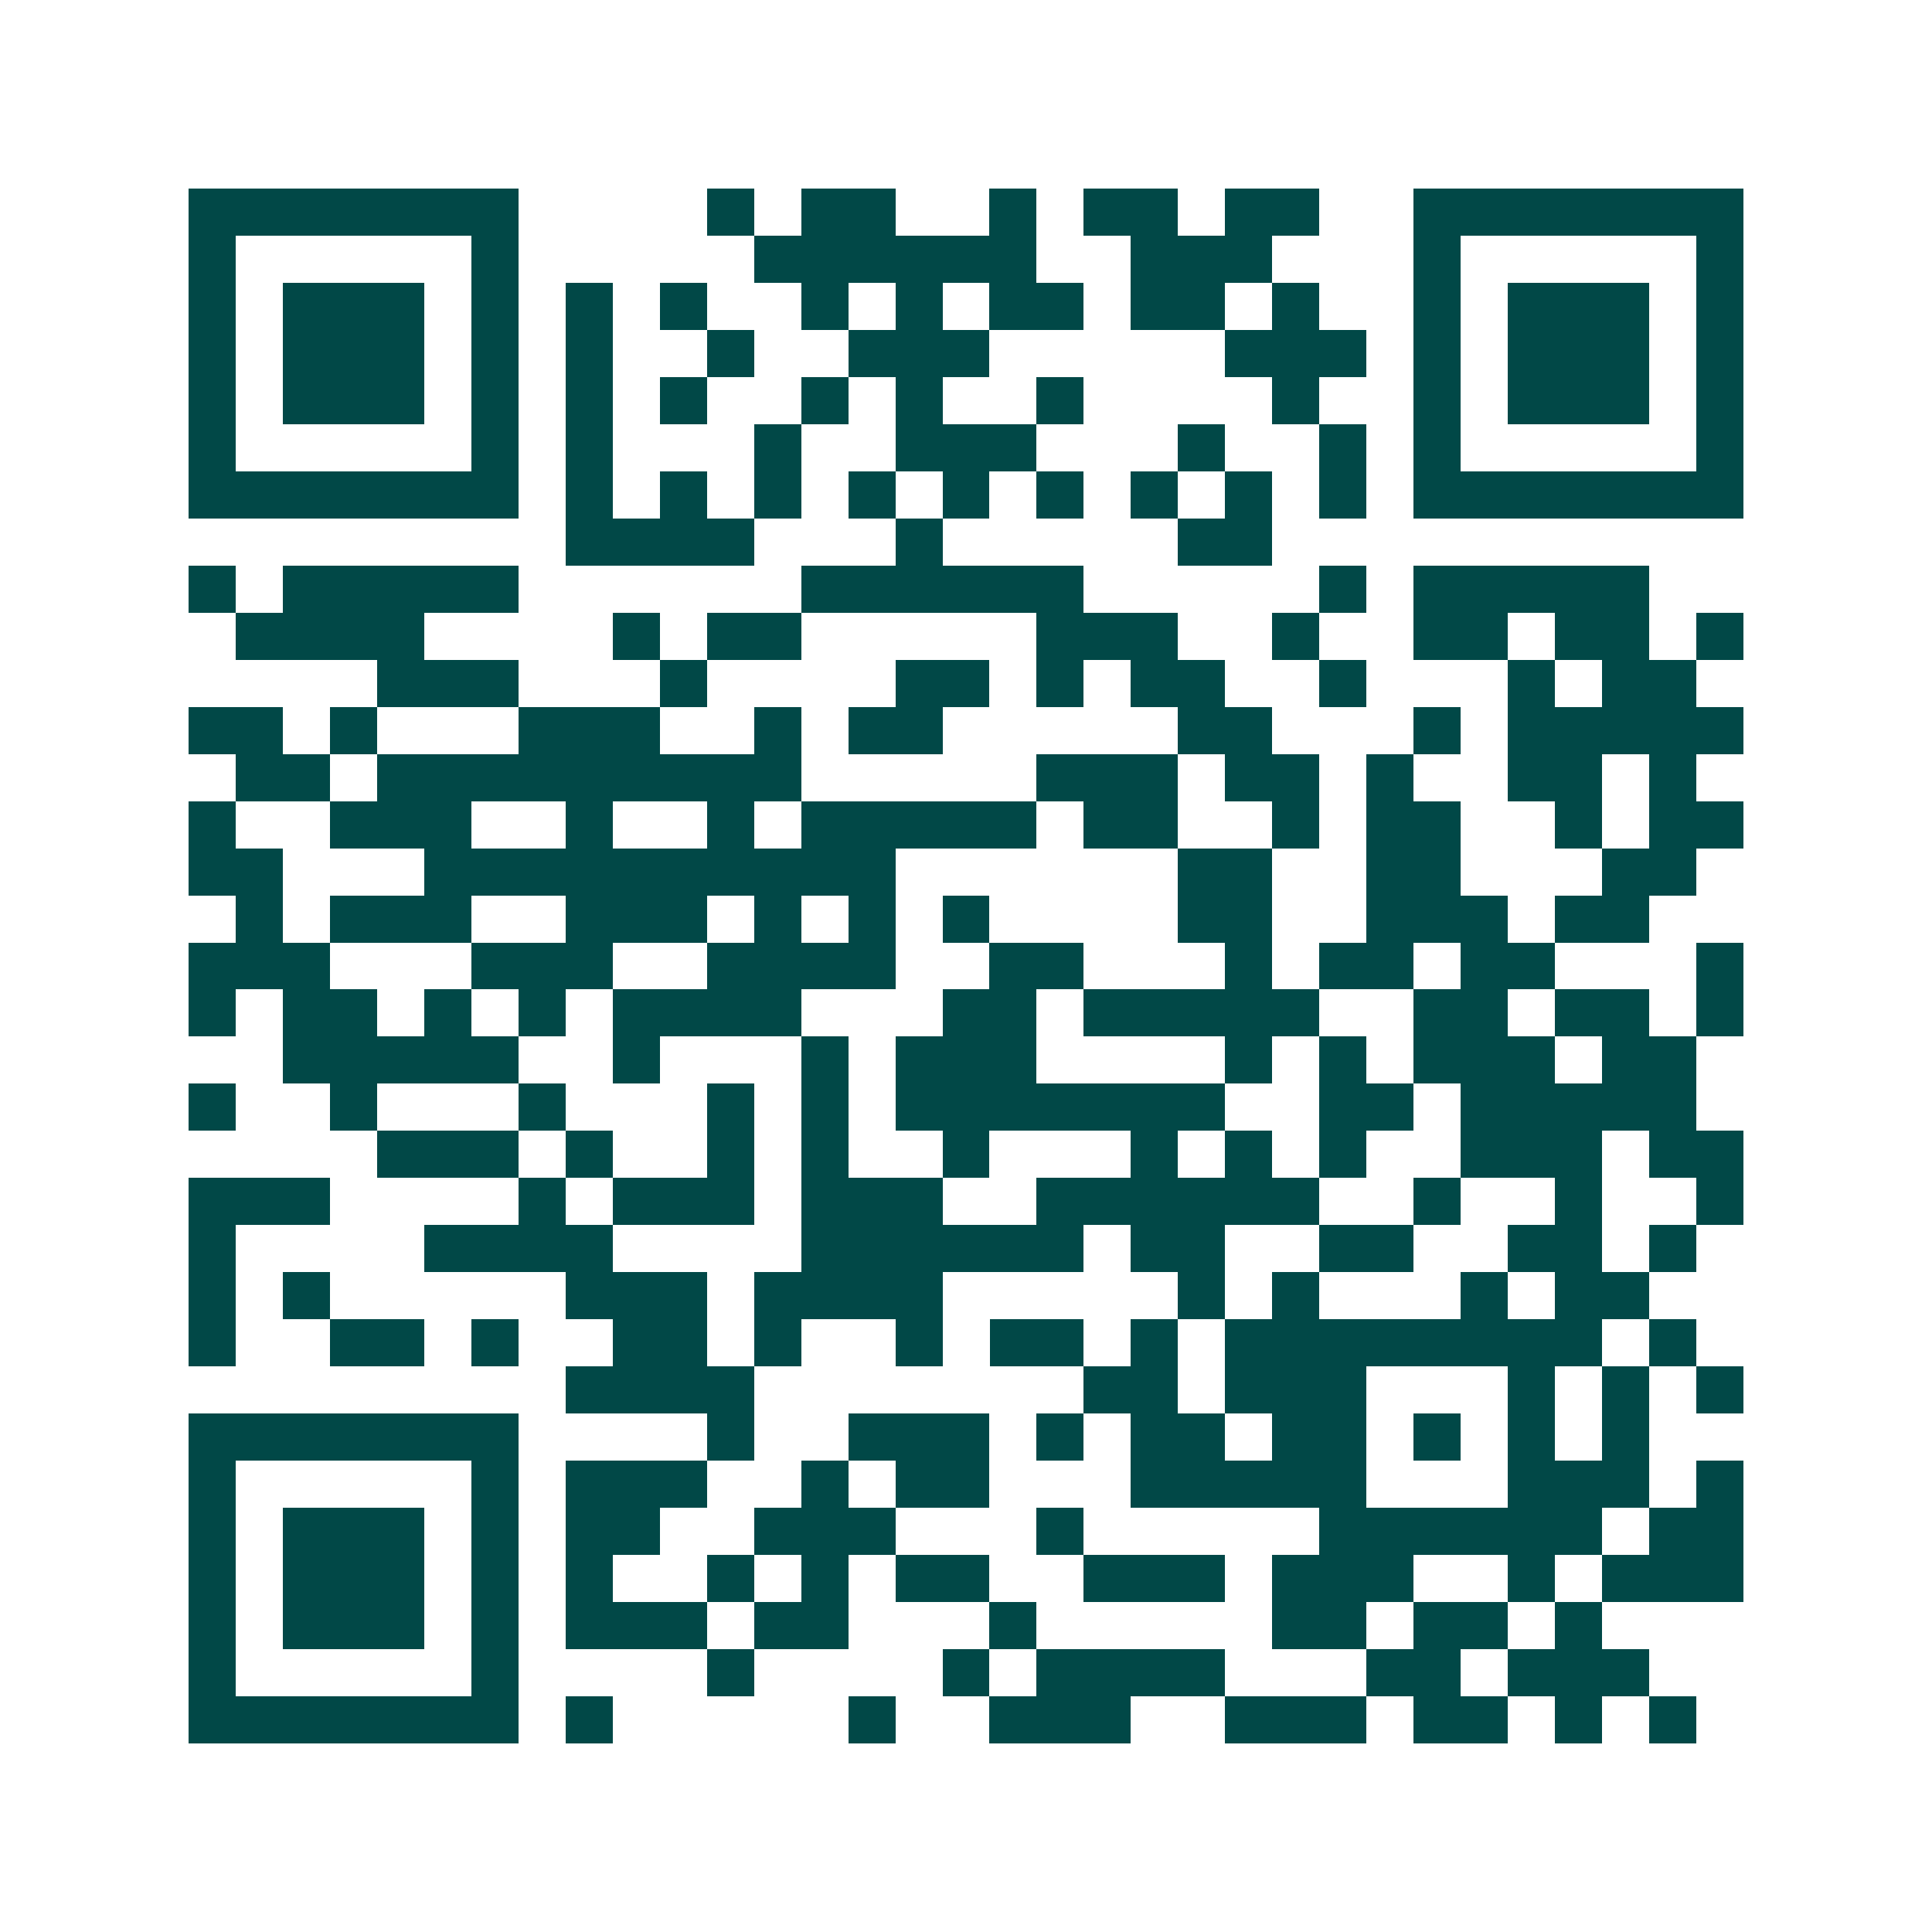 <svg xmlns="http://www.w3.org/2000/svg" width="200" height="200" viewBox="0 0 41 41" shape-rendering="crispEdges"><path fill="#ffffff" d="M0 0h41v41H0z"/><path stroke="#014847" d="M4 4.5h7m4 0h1m1 0h2m2 0h1m1 0h2m1 0h2m2 0h7M4 5.5h1m5 0h1m5 0h6m2 0h3m3 0h1m5 0h1M4 6.5h1m1 0h3m1 0h1m1 0h1m1 0h1m2 0h1m1 0h1m1 0h2m1 0h2m1 0h1m2 0h1m1 0h3m1 0h1M4 7.5h1m1 0h3m1 0h1m1 0h1m2 0h1m2 0h3m5 0h3m1 0h1m1 0h3m1 0h1M4 8.5h1m1 0h3m1 0h1m1 0h1m1 0h1m2 0h1m1 0h1m2 0h1m4 0h1m2 0h1m1 0h3m1 0h1M4 9.5h1m5 0h1m1 0h1m3 0h1m2 0h3m3 0h1m2 0h1m1 0h1m5 0h1M4 10.5h7m1 0h1m1 0h1m1 0h1m1 0h1m1 0h1m1 0h1m1 0h1m1 0h1m1 0h1m1 0h7M12 11.5h4m3 0h1m5 0h2M4 12.5h1m1 0h5m6 0h6m5 0h1m1 0h5M5 13.5h4m4 0h1m1 0h2m5 0h3m2 0h1m2 0h2m1 0h2m1 0h1M8 14.5h3m3 0h1m4 0h2m1 0h1m1 0h2m2 0h1m3 0h1m1 0h2M4 15.5h2m1 0h1m3 0h3m2 0h1m1 0h2m5 0h2m3 0h1m1 0h5M5 16.5h2m1 0h9m5 0h3m1 0h2m1 0h1m2 0h2m1 0h1M4 17.5h1m2 0h3m2 0h1m2 0h1m1 0h5m1 0h2m2 0h1m1 0h2m2 0h1m1 0h2M4 18.5h2m3 0h10m6 0h2m2 0h2m3 0h2M5 19.5h1m1 0h3m2 0h3m1 0h1m1 0h1m1 0h1m4 0h2m2 0h3m1 0h2M4 20.5h3m3 0h3m2 0h4m2 0h2m3 0h1m1 0h2m1 0h2m3 0h1M4 21.5h1m1 0h2m1 0h1m1 0h1m1 0h4m3 0h2m1 0h5m2 0h2m1 0h2m1 0h1M6 22.5h5m2 0h1m3 0h1m1 0h3m4 0h1m1 0h1m1 0h3m1 0h2M4 23.5h1m2 0h1m3 0h1m3 0h1m1 0h1m1 0h7m2 0h2m1 0h5M8 24.5h3m1 0h1m2 0h1m1 0h1m2 0h1m3 0h1m1 0h1m1 0h1m2 0h3m1 0h2M4 25.5h3m4 0h1m1 0h3m1 0h3m2 0h6m2 0h1m2 0h1m2 0h1M4 26.5h1m4 0h4m4 0h6m1 0h2m2 0h2m2 0h2m1 0h1M4 27.5h1m1 0h1m5 0h3m1 0h4m5 0h1m1 0h1m3 0h1m1 0h2M4 28.5h1m2 0h2m1 0h1m2 0h2m1 0h1m2 0h1m1 0h2m1 0h1m1 0h8m1 0h1M12 29.5h4m7 0h2m1 0h3m3 0h1m1 0h1m1 0h1M4 30.5h7m4 0h1m2 0h3m1 0h1m1 0h2m1 0h2m1 0h1m1 0h1m1 0h1M4 31.5h1m5 0h1m1 0h3m2 0h1m1 0h2m3 0h5m3 0h3m1 0h1M4 32.5h1m1 0h3m1 0h1m1 0h2m2 0h3m3 0h1m5 0h6m1 0h2M4 33.5h1m1 0h3m1 0h1m1 0h1m2 0h1m1 0h1m1 0h2m2 0h3m1 0h3m2 0h1m1 0h3M4 34.5h1m1 0h3m1 0h1m1 0h3m1 0h2m3 0h1m5 0h2m1 0h2m1 0h1M4 35.5h1m5 0h1m4 0h1m4 0h1m1 0h4m3 0h2m1 0h3M4 36.5h7m1 0h1m5 0h1m2 0h3m2 0h3m1 0h2m1 0h1m1 0h1"/></svg>
